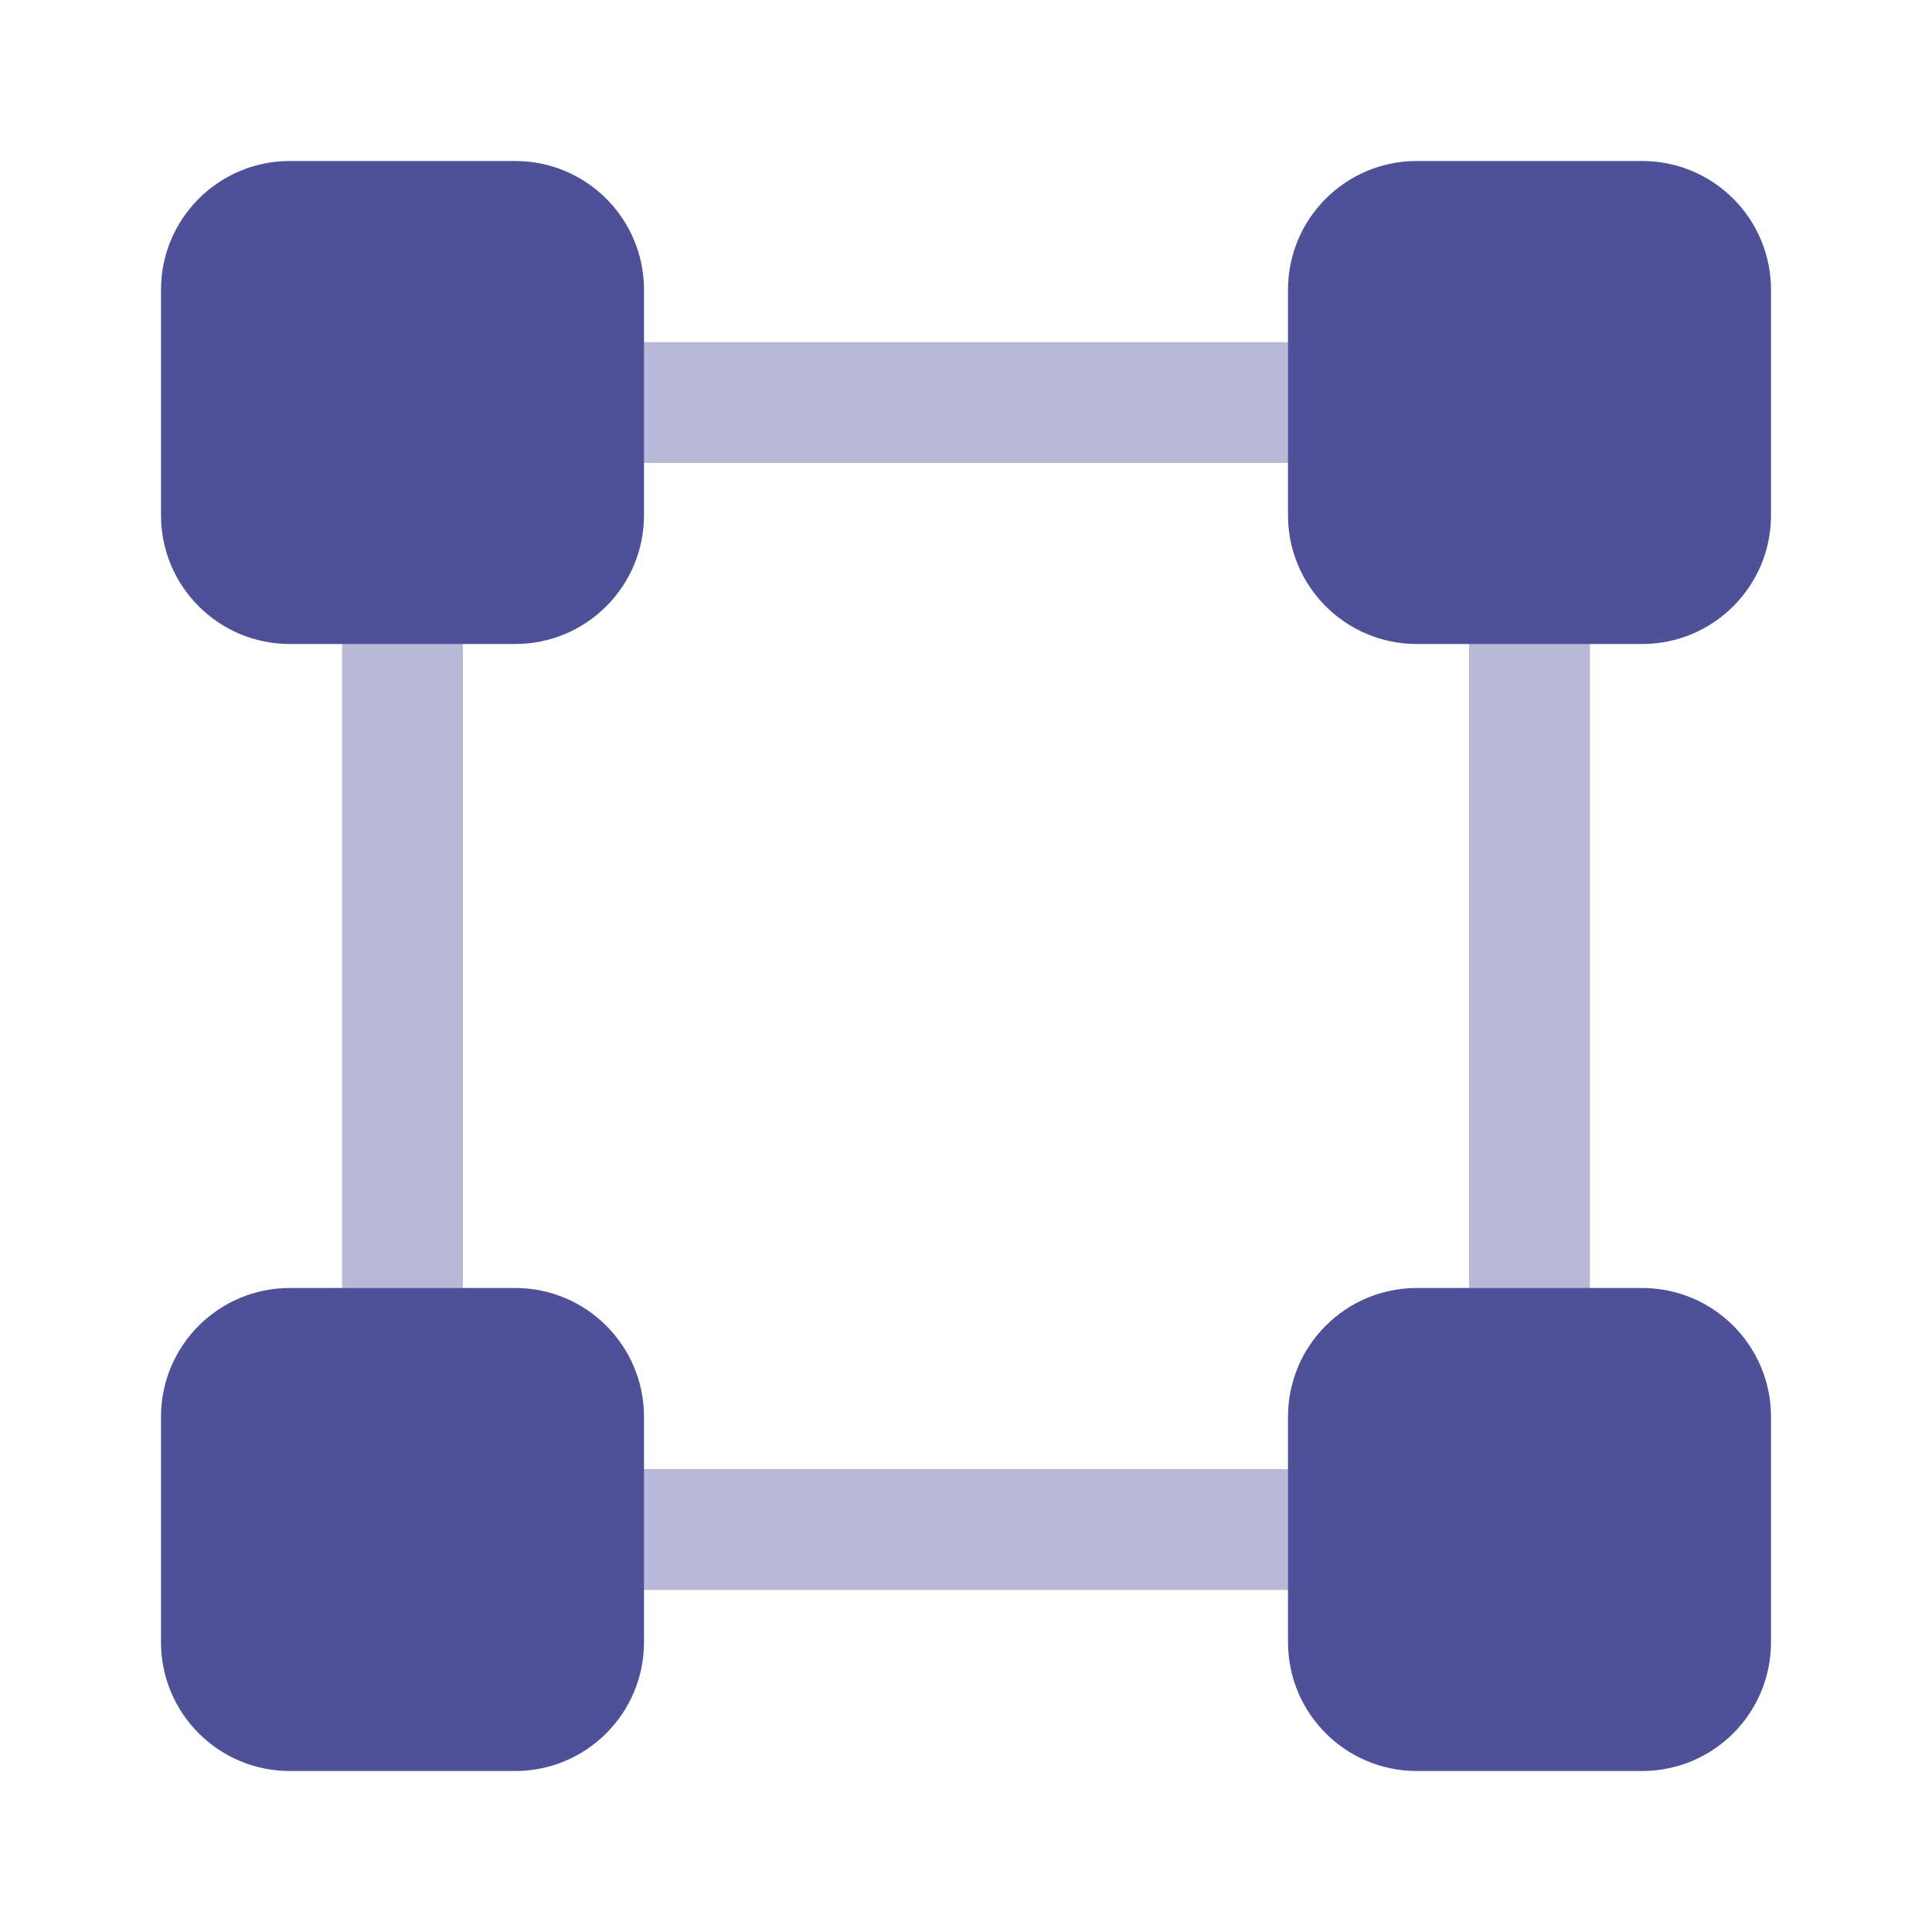 <?xml version="1.0" encoding="UTF-8"?> <svg xmlns="http://www.w3.org/2000/svg" width="30" height="30" viewBox="0 0 30 30" fill="none"> <path opacity="0.4" fill-rule="evenodd" clip-rule="evenodd" d="M23.75 9.062C24.268 9.062 24.688 9.482 24.688 10V20C24.688 20.518 24.268 20.938 23.75 20.938C23.232 20.938 22.812 20.518 22.812 20V10C22.812 9.482 23.232 9.062 23.75 9.062Z" fill="#4E5198"></path> <path opacity="0.4" fill-rule="evenodd" clip-rule="evenodd" d="M6.25 9.062C6.768 9.062 7.188 9.482 7.188 10V20C7.188 20.518 6.768 20.938 6.25 20.938C5.732 20.938 5.312 20.518 5.312 20V10C5.312 9.482 5.732 9.062 6.25 9.062Z" fill="#4E5198"></path> <path opacity="0.4" fill-rule="evenodd" clip-rule="evenodd" d="M20.938 23.75C20.938 24.268 20.518 24.688 20 24.688L10 24.688C9.482 24.688 9.062 24.268 9.062 23.75C9.062 23.232 9.482 22.812 10 22.812L20 22.812C20.518 22.812 20.938 23.232 20.938 23.75Z" fill="#4E5198"></path> <path opacity="0.4" fill-rule="evenodd" clip-rule="evenodd" d="M20.938 6.25C20.938 6.768 20.518 7.188 20 7.188L10 7.188C9.482 7.188 9.062 6.768 9.062 6.25C9.062 5.732 9.482 5.312 10 5.312L20 5.312C20.518 5.312 20.938 5.732 20.938 6.25Z" fill="#4E5198"></path> <path d="M2.5 4.5C2.5 3.395 3.395 2.5 4.5 2.5H8C9.105 2.5 10 3.395 10 4.5V8C10 9.105 9.105 10 8 10H4.5C3.395 10 2.5 9.105 2.5 8V4.5Z" fill="#4E5198"></path> <path d="M20 4.5C20 3.395 20.895 2.5 22 2.5H25.5C26.605 2.5 27.5 3.395 27.5 4.5V8C27.5 9.105 26.605 10 25.5 10H22C20.895 10 20 9.105 20 8V4.5Z" fill="#4E5198"></path> <path d="M2.5 22C2.5 20.895 3.395 20 4.5 20H8C9.105 20 10 20.895 10 22V25.5C10 26.605 9.105 27.5 8 27.5H4.5C3.395 27.5 2.5 26.605 2.5 25.5V22Z" fill="#4E5198"></path> <path d="M20 22C20 20.895 20.895 20 22 20H25.5C26.605 20 27.5 20.895 27.5 22V25.5C27.5 26.605 26.605 27.5 25.5 27.5H22C20.895 27.5 20 26.605 20 25.5V22Z" fill="#4E5198"></path> </svg> 